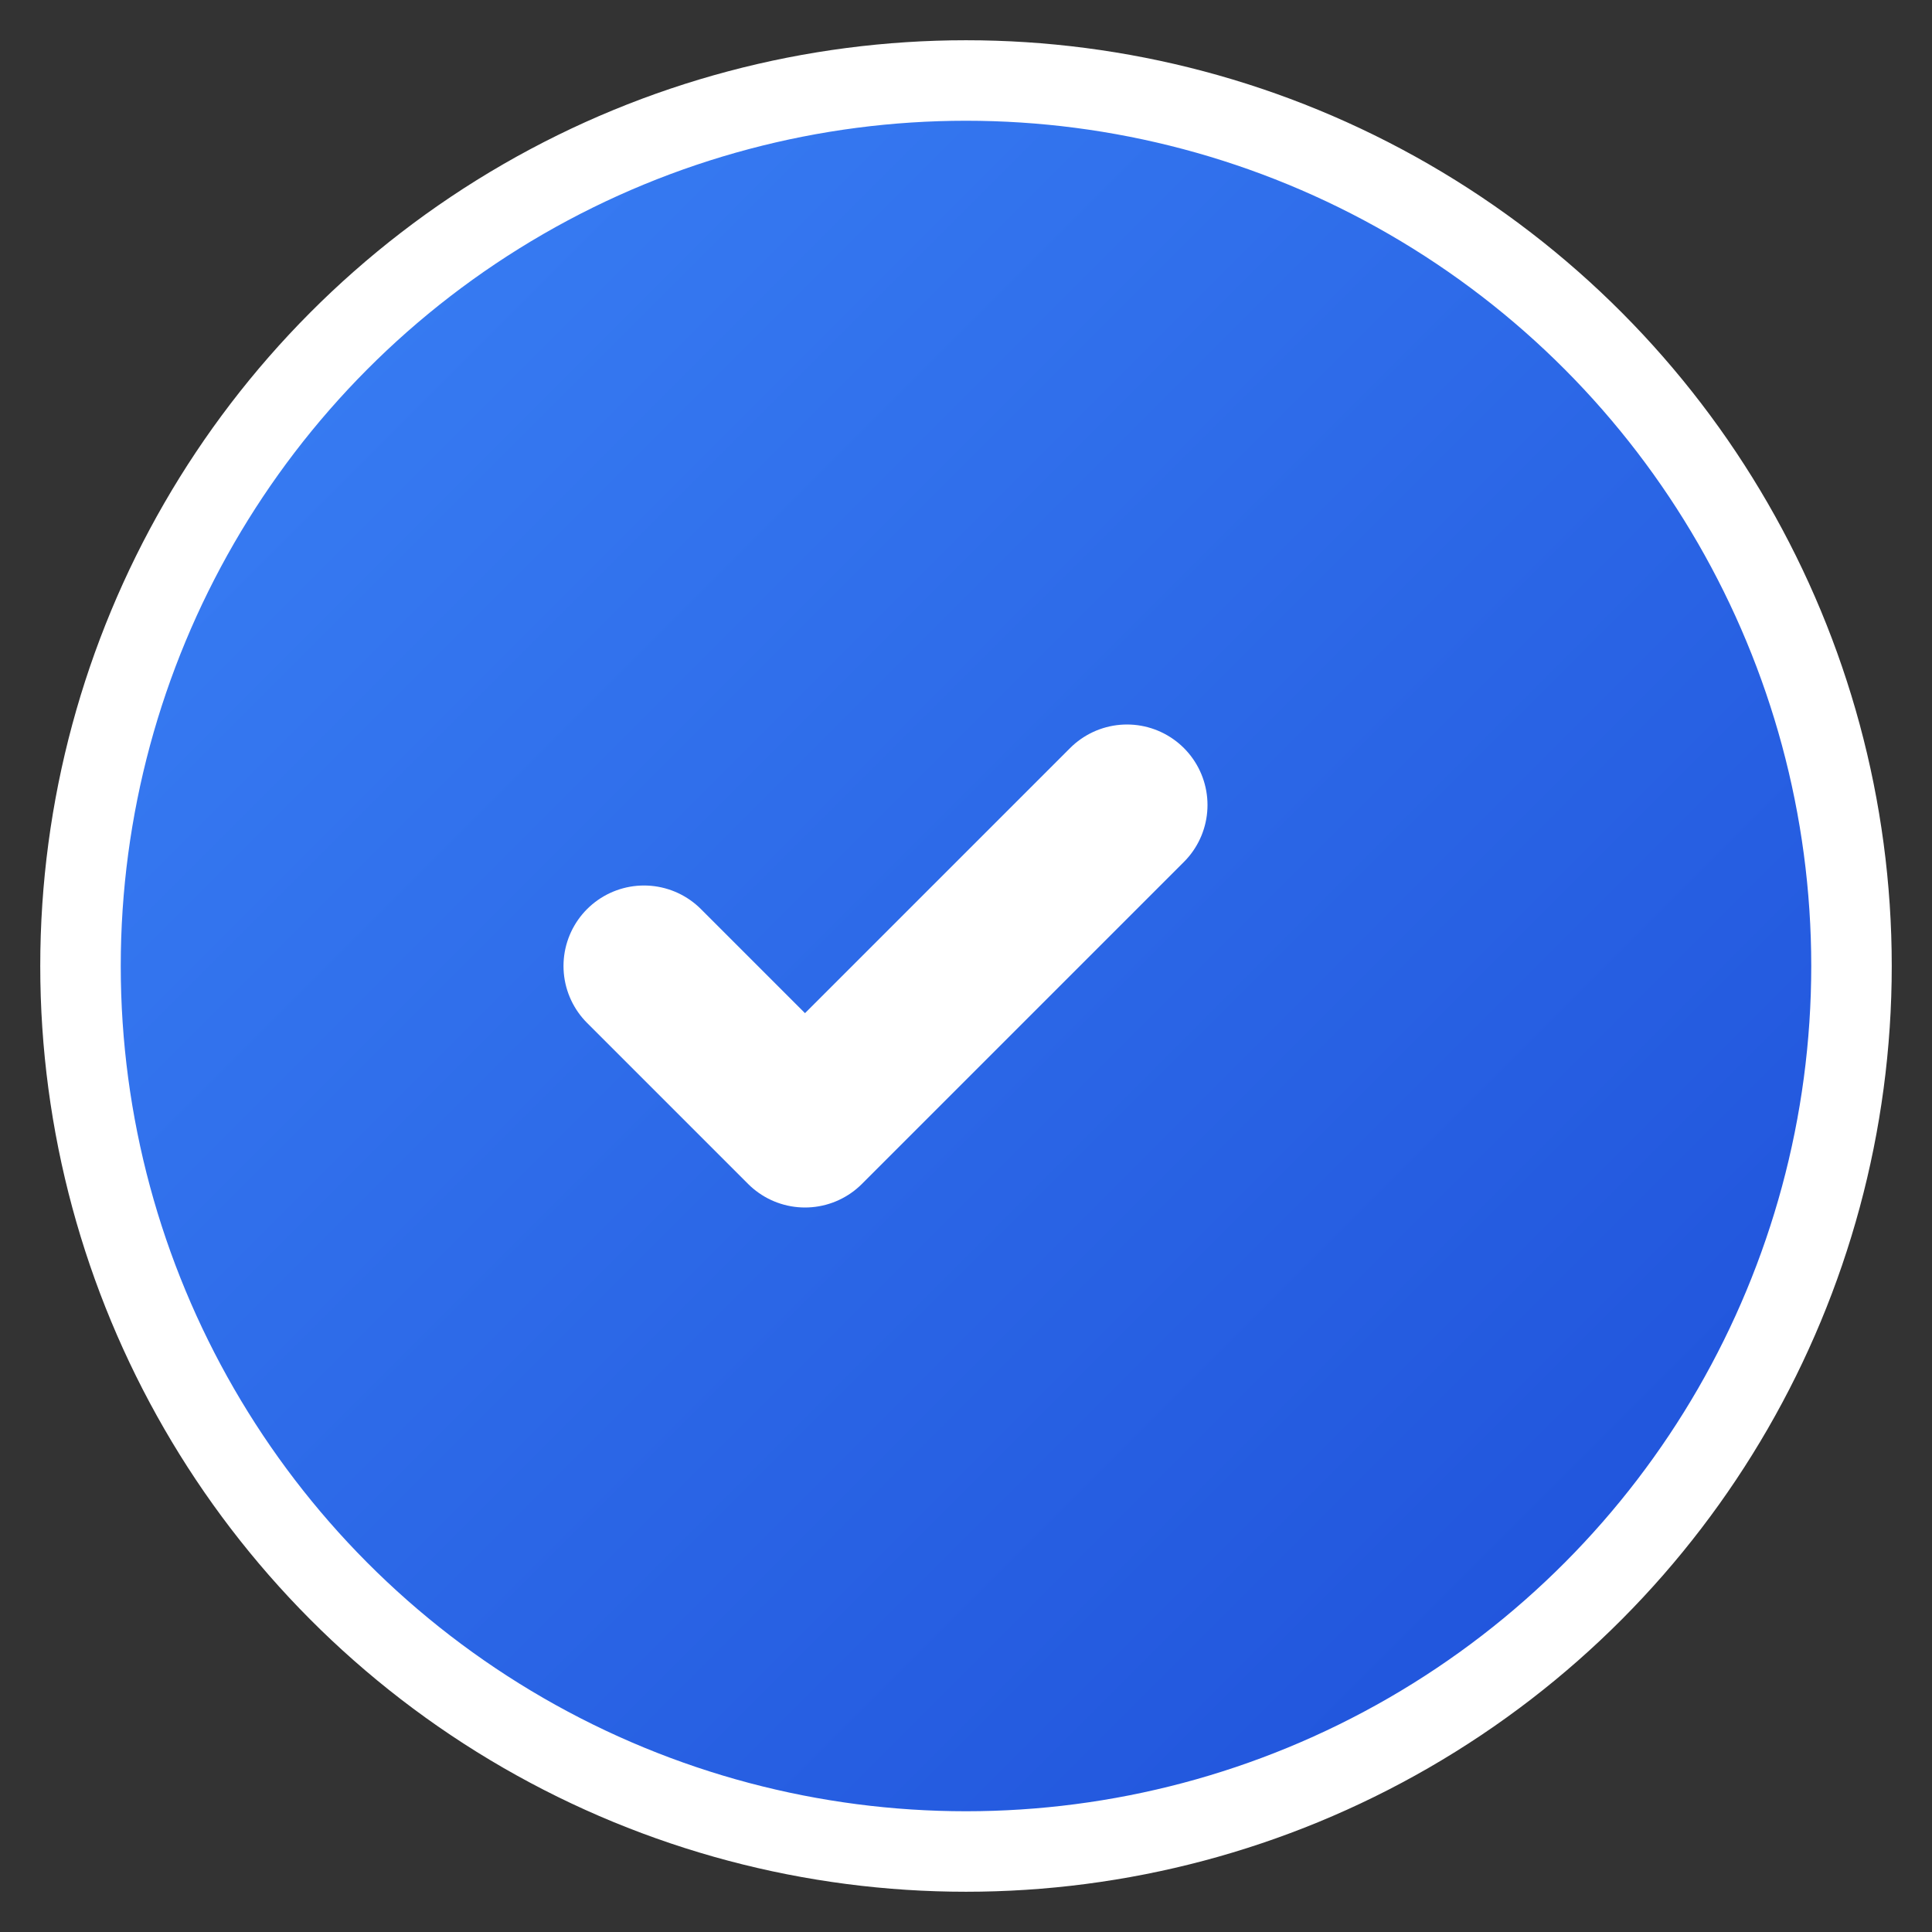<svg xmlns="http://www.w3.org/2000/svg" viewBox="0 0 24 24" width="24" height="24">
  <rect x="0" y="0" width="24" height="24" fill="#333333" stroke="none"/>
  <defs>
    <linearGradient id="checkGradient" x1="0%" y1="0%" x2="100%" y2="100%">
      <stop offset="0%" style="stop-color:#3B82F6;stop-opacity:1" />
      <stop offset="100%" style="stop-color:#1D4ED8;stop-opacity:1" />
    </linearGradient>
  </defs>
  <circle cx="12" cy="12" r="11" fill="url(#checkGradient)" stroke="#ffffff" stroke-width="1"/>
  <path d="M8 12l2 2 4-4" stroke="#ffffff" stroke-width="2" stroke-linecap="round" stroke-linejoin="round" fill="none"/>
</svg>



